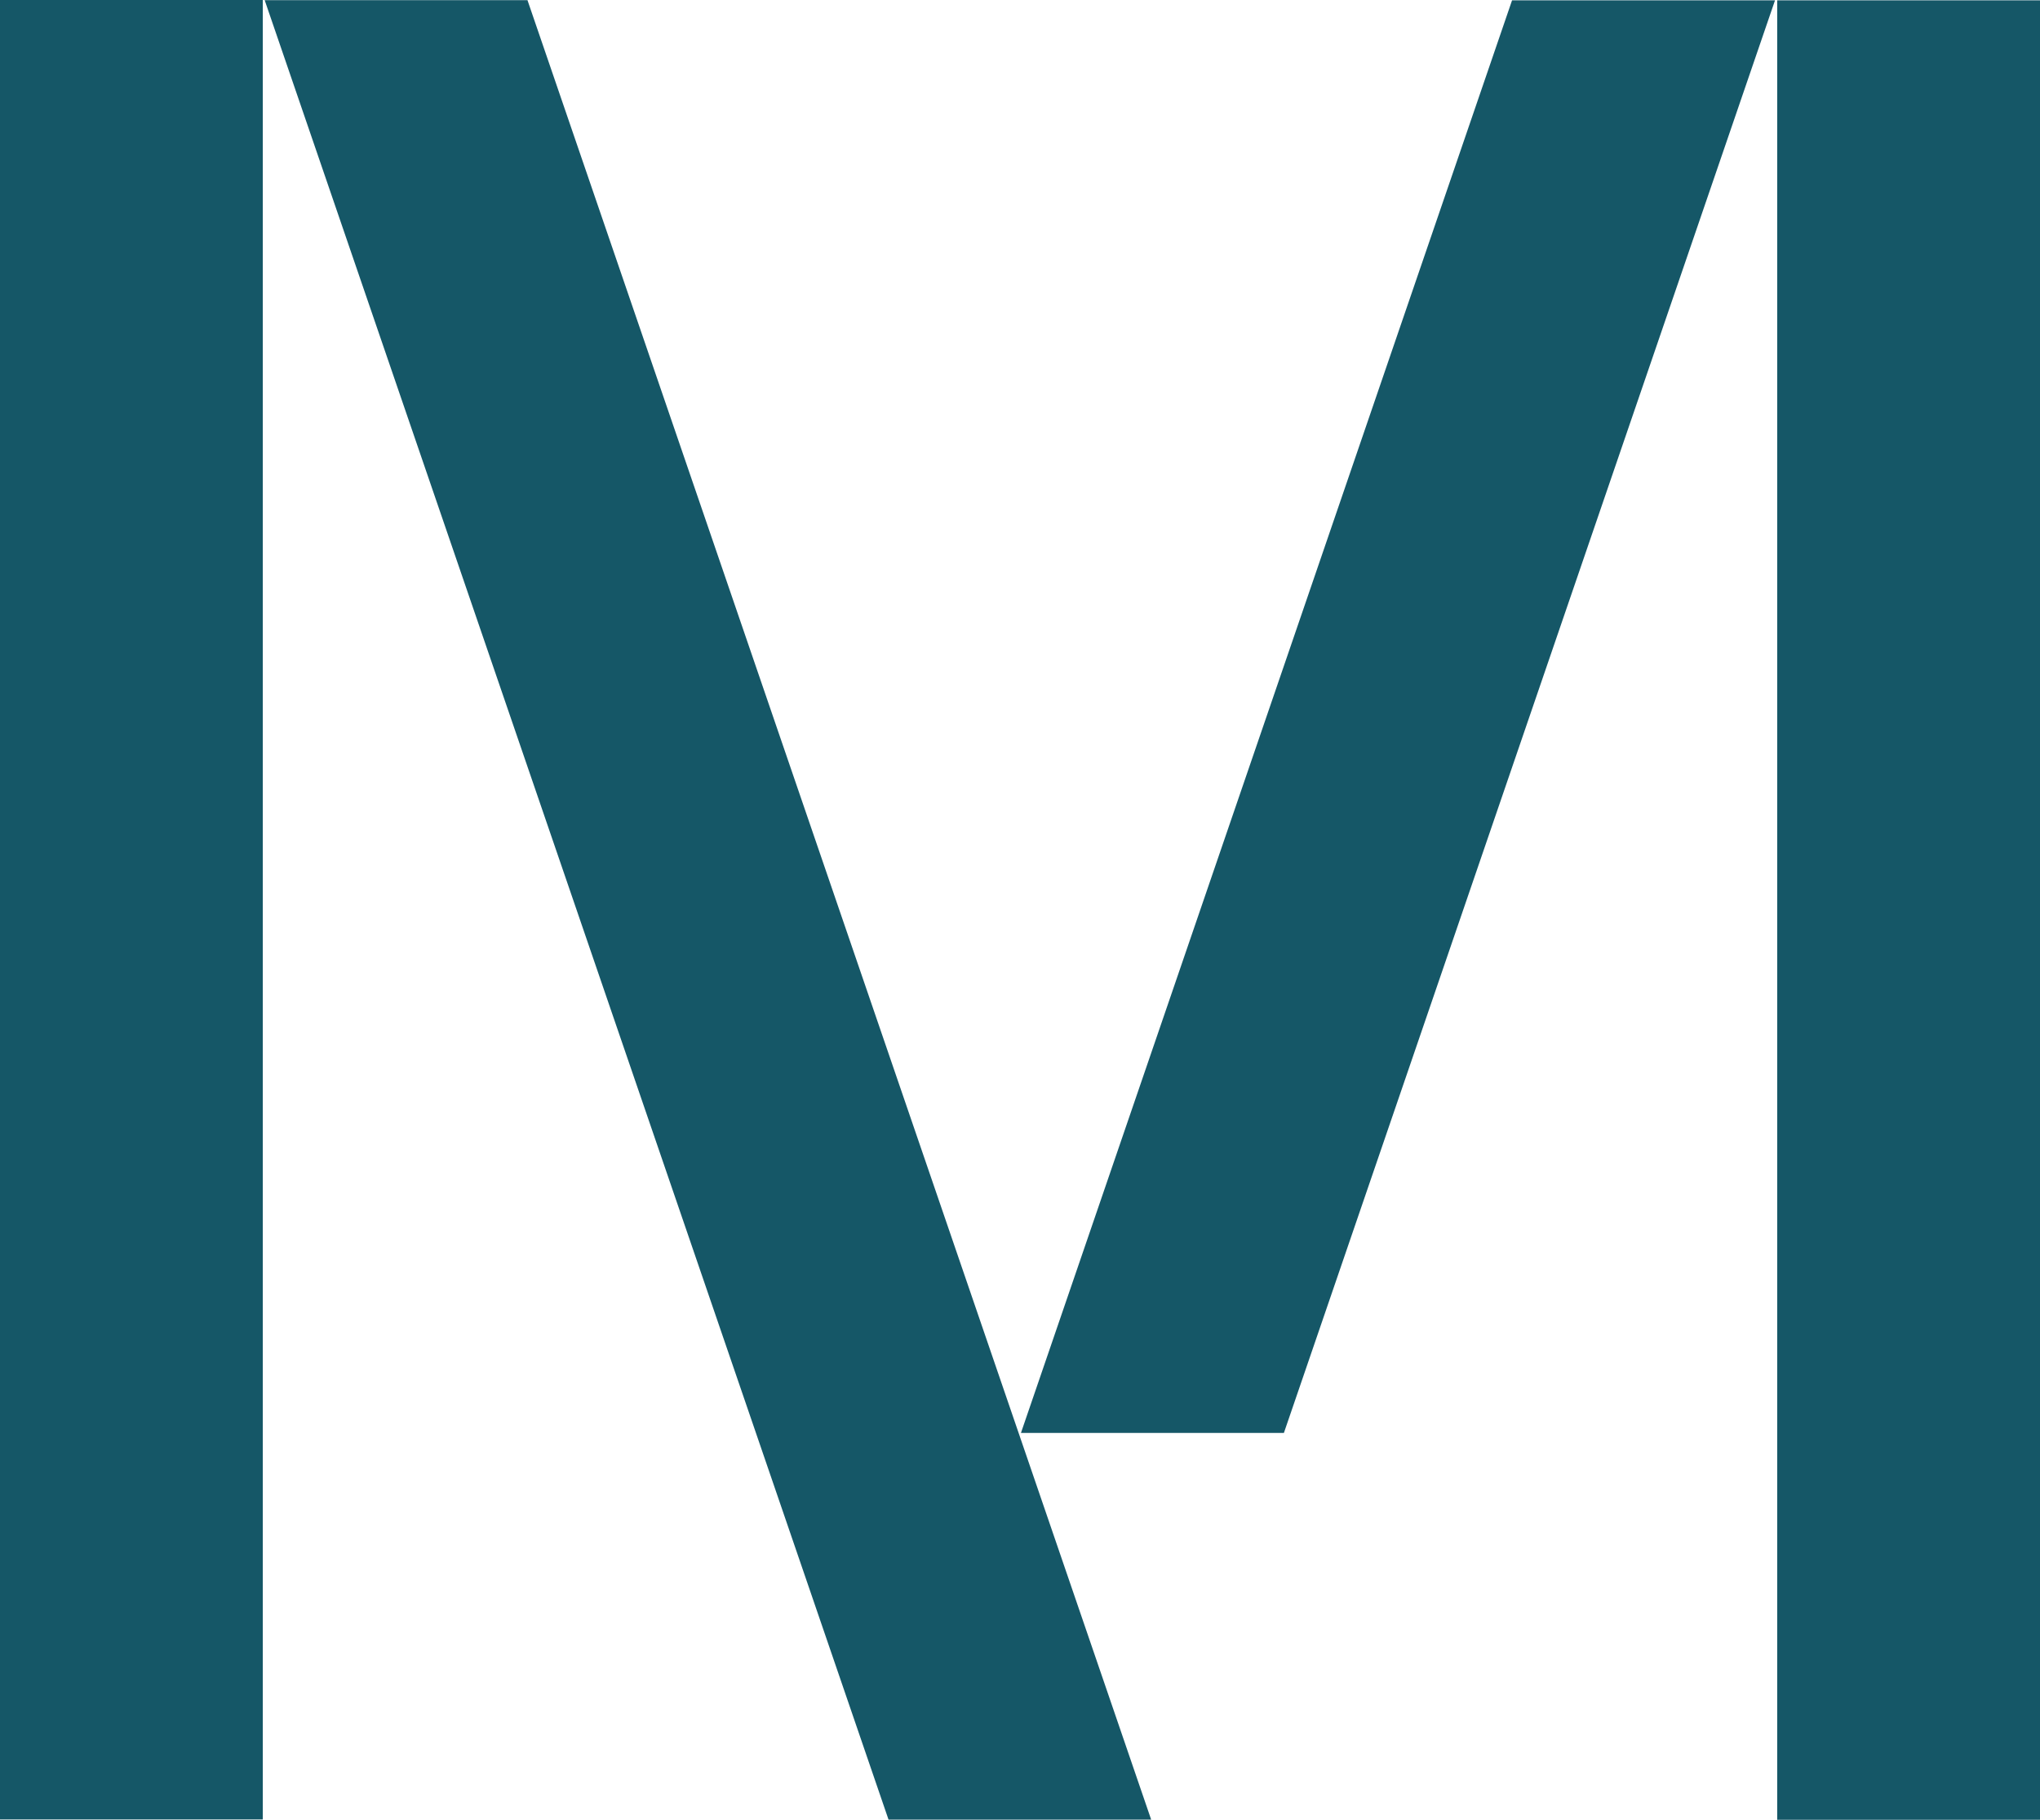 <svg xmlns="http://www.w3.org/2000/svg" version="1.1" xmlns:xlink="http://www.w3.org/1999/xlink" width="185" height="165"><svg width="185" height="165" viewBox="0 0 185 165" fill="none" xmlns="http://www.w3.org/2000/svg">
<path d="M161.168 0.028H185V165H161.168V0.028ZM160.97 0.028L116.431 129.926H92.585L137.123 0.028H160.97ZM0 0H23.832V164.972H0V0ZM47.834 0.014H24.002L80.577 164.986H104.395L47.834 0.014Z" fill="#155767"></path>
</svg><style>@media (prefers-color-scheme: light) { :root { filter: none; } }
@media (prefers-color-scheme: dark) { :root { filter: none; } }
</style></svg>